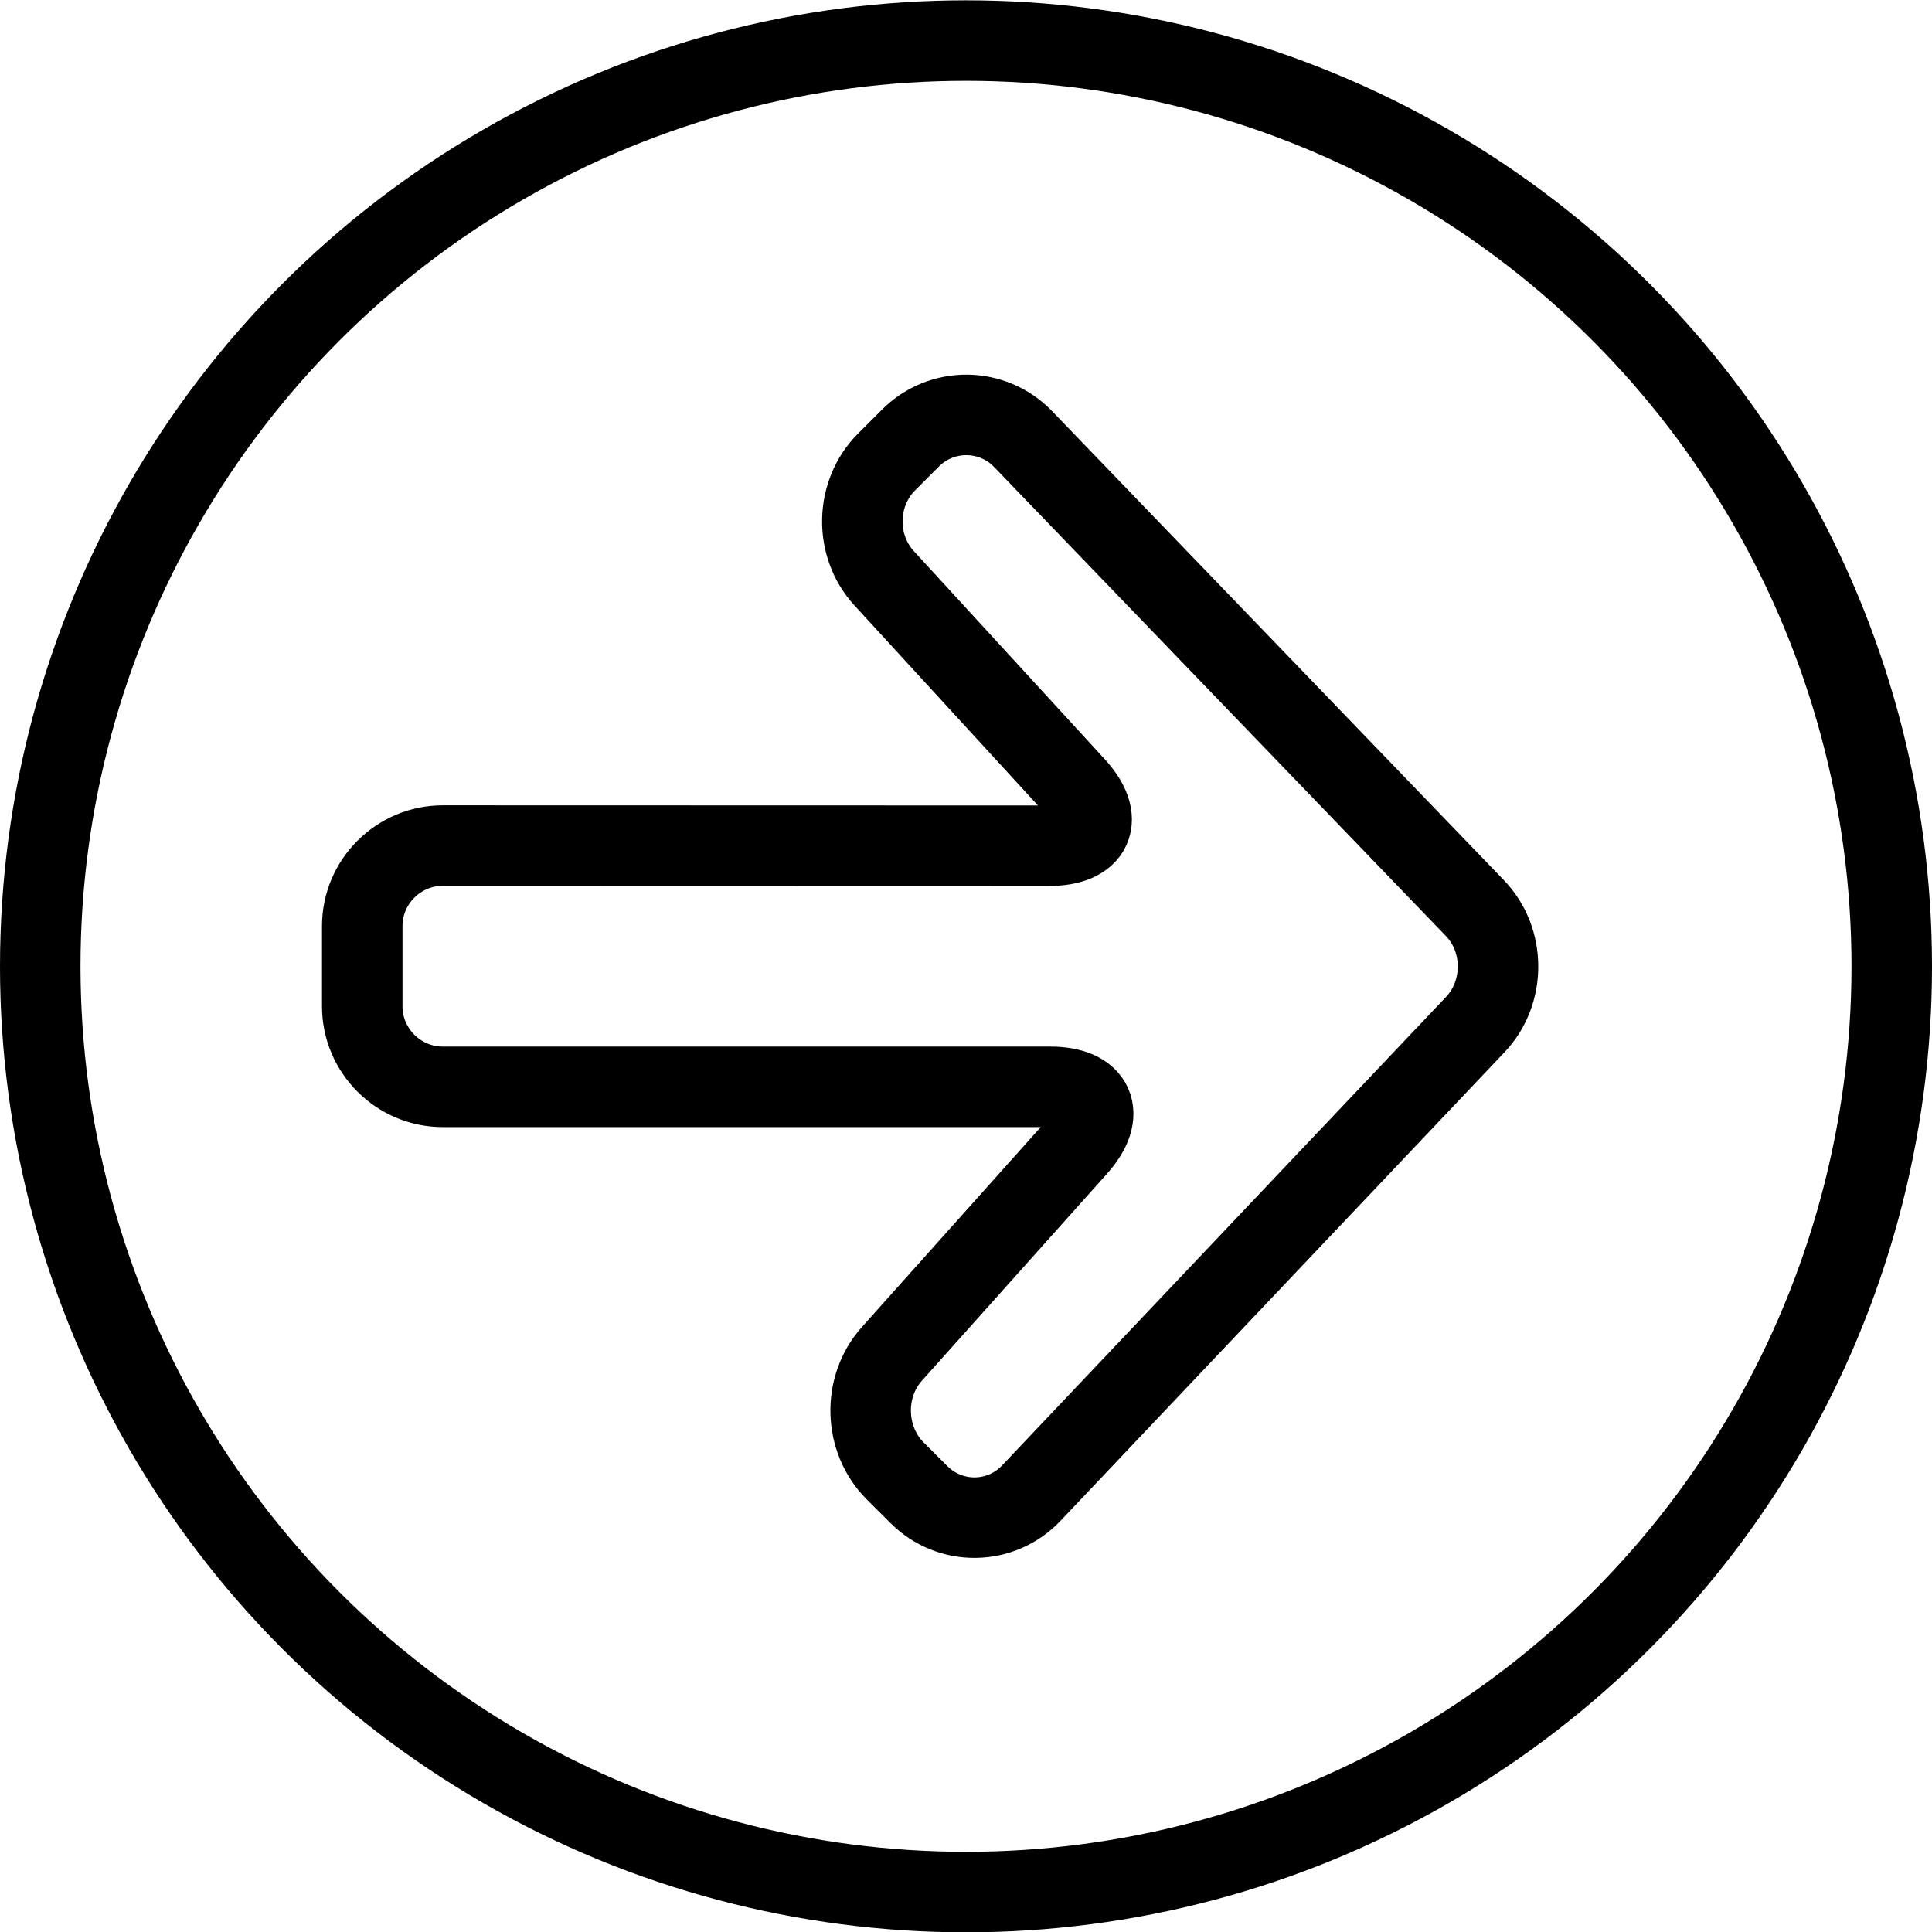 <?xml version="1.0" encoding="utf-8"?>
<!-- Generator: Adobe Illustrator 16.0.3, SVG Export Plug-In . SVG Version: 6.00 Build 0)  -->
<!DOCTYPE svg PUBLIC "-//W3C//DTD SVG 1.1//EN" "http://www.w3.org/Graphics/SVG/1.1/DTD/svg11.dtd">
<svg version="1.1" xmlns="http://www.w3.org/2000/svg" xmlns:xlink="http://www.w3.org/1999/xlink" x="0px" y="0px" width="24px"
	 height="24px" viewBox="0 0 24 24" enable-background="new 0 0 24 24" xml:space="preserve">
<g id="Outline_Icons">
	<g>
		<g>
			<path fill="none" stroke="#000000" stroke-linecap="square" stroke-linejoin="round" stroke-miterlimit="10" d="M4.5,11.504
				c0-0.55,0.45-1,1-1l7.531,0.002c0.55,0,0.696-0.332,0.324-0.737l-2.373-2.587c-0.372-0.406-0.357-1.056,0.032-1.444l0.296-0.296
				c0.389-0.389,1.02-0.383,1.401,0.014l5.61,5.824c0.382,0.396,0.384,1.048,0.006,1.447l-5.516,5.821
				c-0.378,0.399-1.006,0.407-1.395,0.019l-0.296-0.295c-0.389-0.389-0.408-1.043-0.041-1.453l2.3-2.572
				c0.367-0.41,0.217-0.746-0.333-0.746H5.5c-0.55,0-1-0.45-1-1V11.504z"/>
		</g>
		<circle fill="none" stroke="#000000" stroke-miterlimit="10" cx="12" cy="12.004" r="11.5"/>
	</g>
</g>
<g id="Frames-24px">
	<rect fill="none" width="24" height="24"/>
</g>
</svg>
